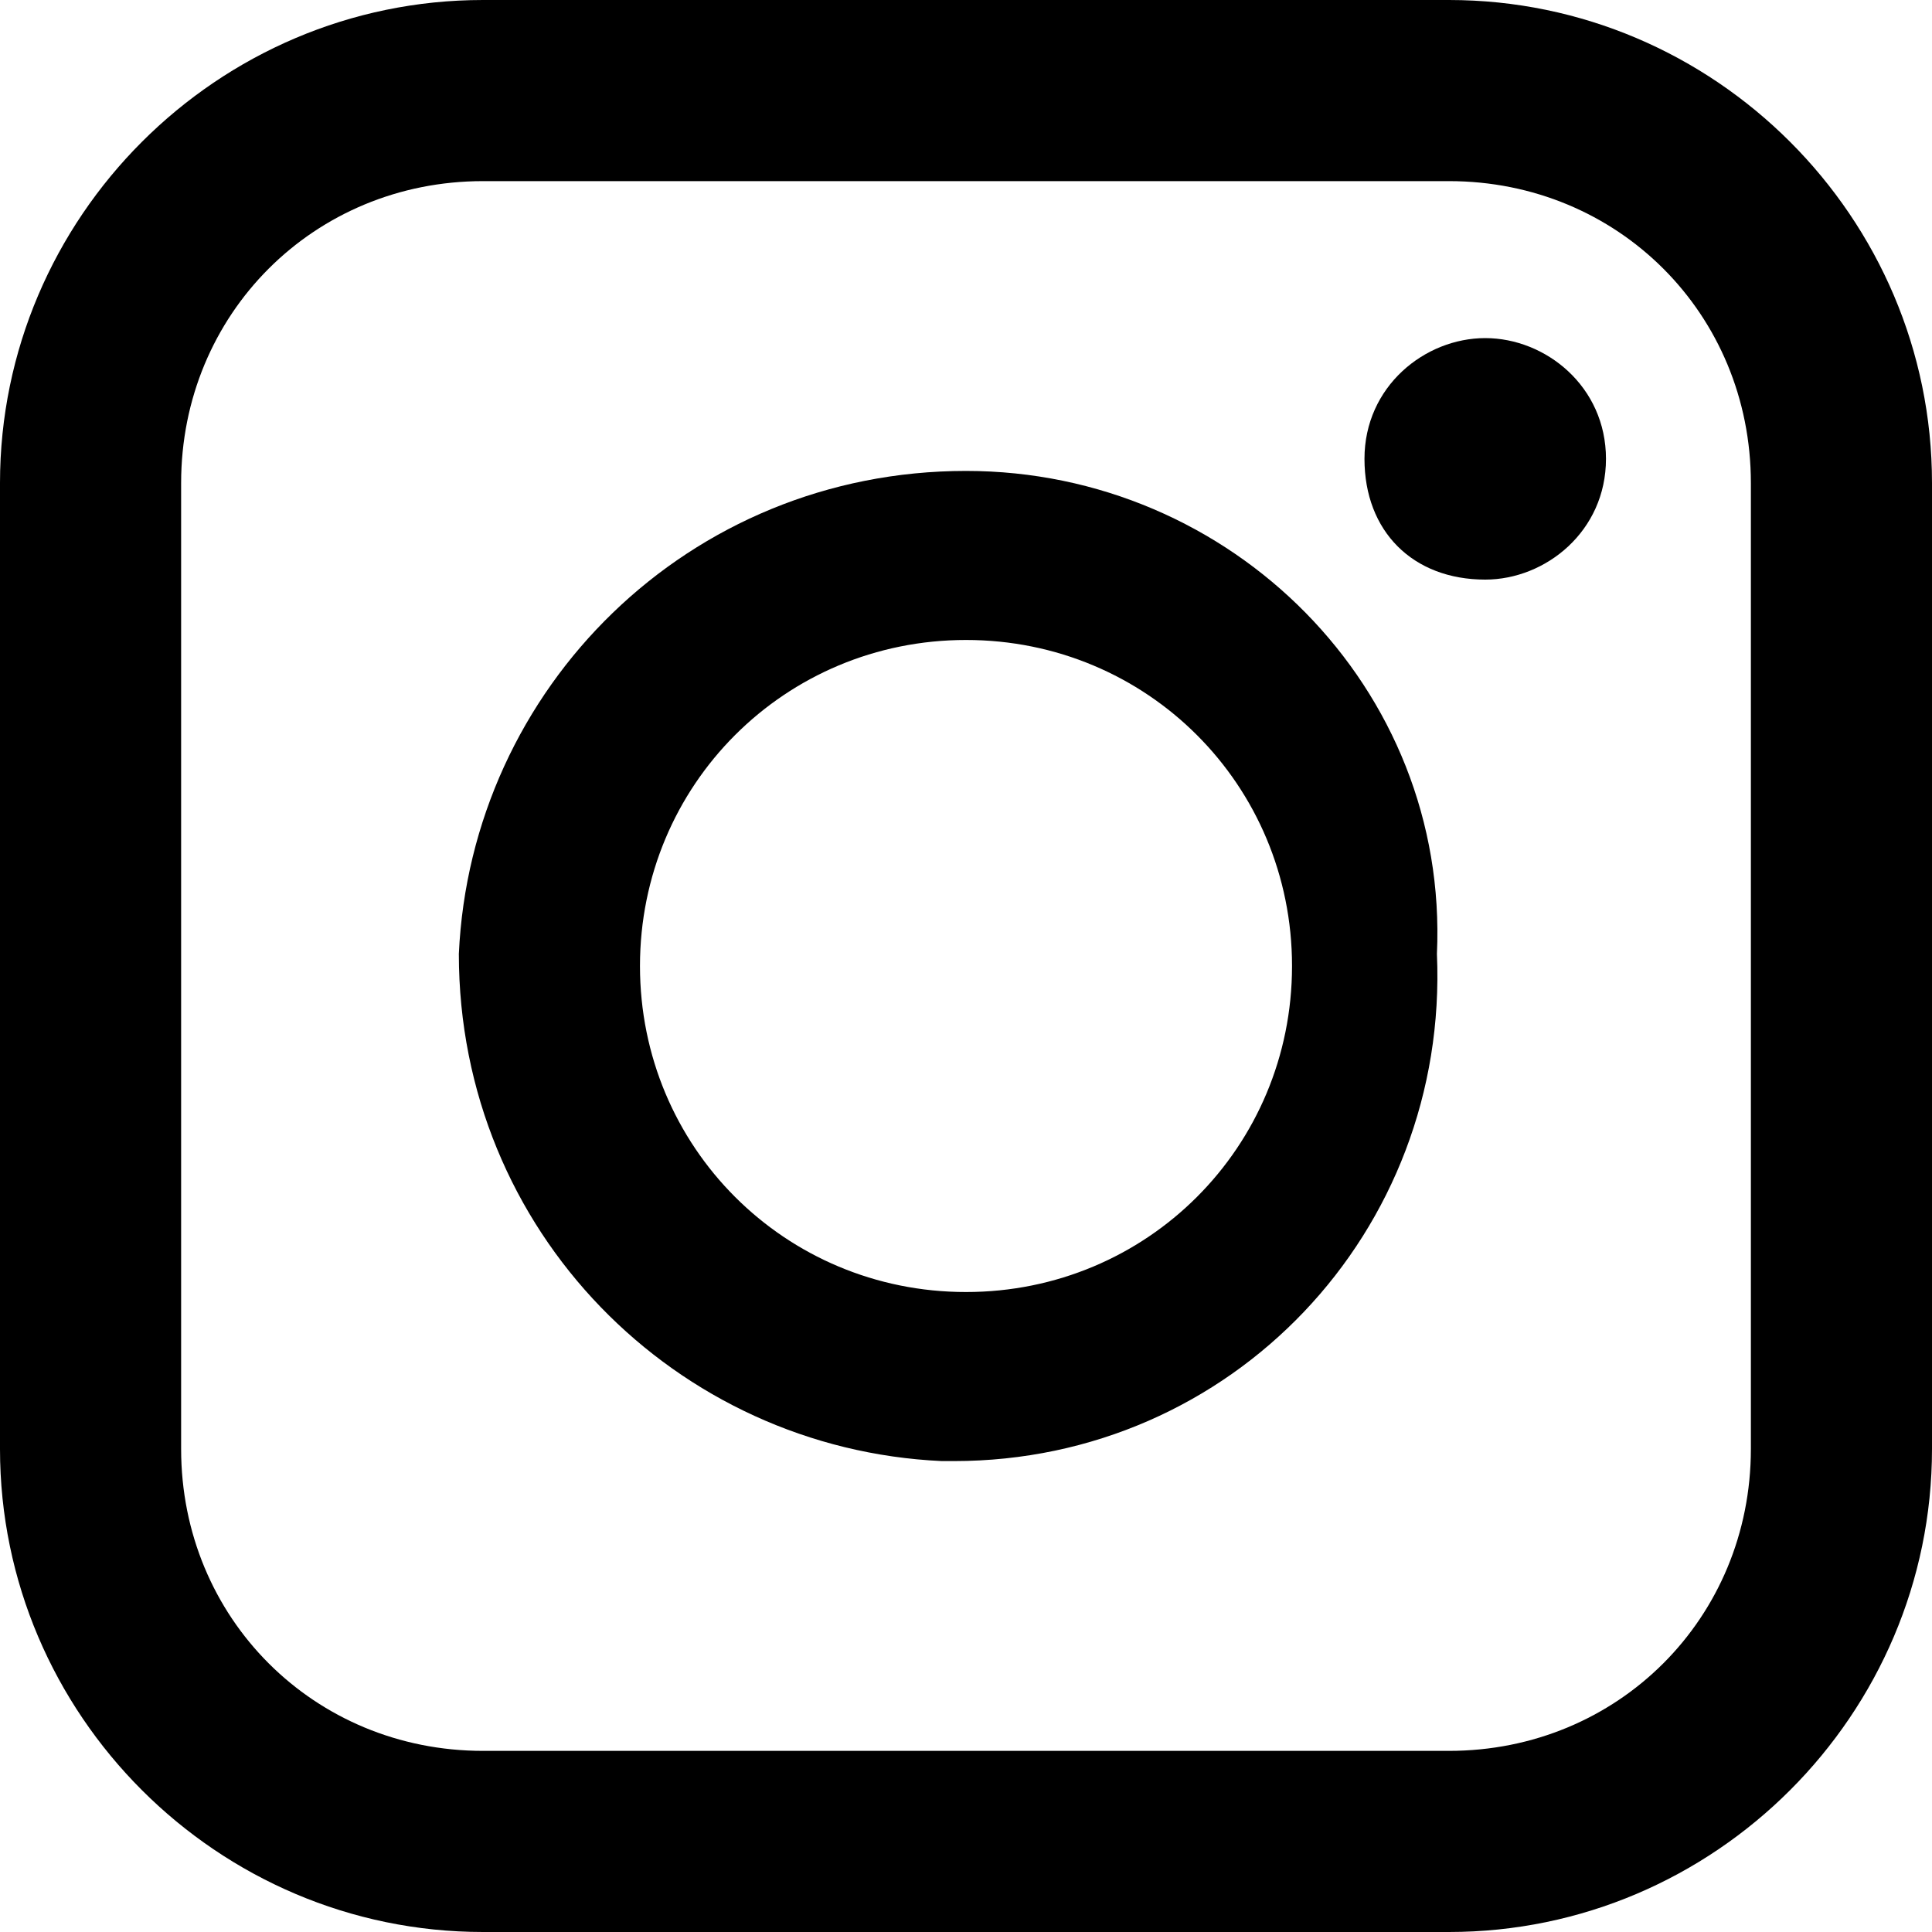 <?xml version="1.0" encoding="utf-8"?>
<!-- Generator: Adobe Illustrator 27.5.0, SVG Export Plug-In . SVG Version: 6.00 Build 0)  -->
<svg version="1.1" id="Ebene_1" xmlns="http://www.w3.org/2000/svg" xmlns:xlink="http://www.w3.org/1999/xlink" x="0px" y="0px"
	 viewBox="0 0 16 16" style="enable-background:new 0 0 16 16;" xml:space="preserve">
<style type="text/css">
	.st0{display:none;}
</style>
<g>
	<path d="M12,1.5c1.4,0,2.5,1.1,2.5,2.5v8c0,1.4-1.1,2.5-2.5,2.5H4c-1.4,0-2.5-1.1-2.5-2.5V4c0-1.4,1.1-2.5,2.5-2.5H12 M12,0H4
		C1.8,0,0,1.8,0,4v8c0,2.2,1.8,4,4,4h8c2.2,0,4-1.8,4-4V4C16,1.8,14.2,0,12,0L12,0z"/>
</g>
<path class="st0" d="M5.9,4.8c0.3,0,0.6,0,0.8,0.1c0.2,0,0.5,0.1,0.6,0.2c0.2,0.1,0.3,0.3,0.4,0.5c0.1,0.2,0.1,0.5,0.1,0.7
	c0,0.3-0.1,0.6-0.2,0.8C7.5,7.3,7.3,7.5,7,7.6C7.4,7.8,7.7,8,7.9,8.2c0.2,0.3,0.3,0.6,0.3,1C8.2,9.5,8.1,9.8,8,10
	c-0.1,0.2-0.3,0.4-0.5,0.6c-0.2,0.1-0.5,0.2-0.7,0.3C6.5,11,6.2,11,5.9,11l-3,0V4.8H5.9z M5.7,7.3c0.2,0,0.5-0.1,0.6-0.2
	C6.5,7,6.5,6.8,6.5,6.6c0-0.1,0-0.3-0.1-0.4c0-0.1-0.1-0.2-0.2-0.2C6.2,6,6.1,5.9,6,5.9c-0.1,0-0.2,0-0.4,0H4.3v1.5
	C4.3,7.3,5.7,7.3,5.7,7.3L5.7,7.3z M5.8,10c0.1,0,0.3,0,0.4,0c0.1,0,0.2-0.1,0.3-0.1s0.2-0.1,0.2-0.2c0-0.1,0.1-0.2,0.1-0.4
	c0-0.3-0.1-0.5-0.3-0.7C6.3,8.3,6.1,8.3,5.8,8.3H4.3V10L5.8,10L5.8,10L5.8,10z M10.1,10c0.2,0.2,0.5,0.3,0.8,0.3
	c0.2,0,0.5-0.1,0.7-0.2c0.2-0.1,0.3-0.3,0.3-0.4H13c-0.2,0.5-0.5,0.9-0.8,1.2c-0.4,0.2-0.8,0.4-1.3,0.4c-0.3,0-0.7-0.1-1-0.2
	c-0.3-0.1-0.5-0.3-0.7-0.5C9,10.3,8.8,10.1,8.8,9.8c-0.1-0.3-0.2-0.6-0.2-1c0-0.3,0-0.7,0.2-0.9C8.9,7.6,9,7.3,9.2,7.1
	C9.4,6.9,9.7,6.7,10,6.6c0.3-0.1,0.6-0.2,0.9-0.2c0.4,0,0.7,0.1,1,0.2c0.3,0.2,0.5,0.3,0.7,0.6c0.2,0.2,0.3,0.5,0.4,0.9
	c0,0.3,0.1,0.6,0,1H9.8C9.8,9.5,9.9,9.8,10.1,10z M11.5,7.6c-0.2-0.2-0.4-0.2-0.7-0.2c-0.2,0-0.4,0-0.5,0.1
	c-0.1,0.1-0.2,0.2-0.3,0.2C9.9,7.8,9.9,7.9,9.9,8c0,0.1,0,0.2,0,0.3h2C11.8,8,11.7,7.8,11.5,7.6L11.5,7.6z M9.6,5.2h2.5v0.6H9.6V5.2
	z"/>
<path d="M12.3,2.8c-0.5,0-1,0.4-1,1s0.4,1,1,1l0,0c0.5,0,1-0.4,1-1S12.8,2.8,12.3,2.8z M8,3.9c-2.3,0-4.1,1.8-4.2,4
	c0,2.3,1.8,4.1,4,4.2c0,0,0.1,0,0.1,0c2.3,0,4.1-1.9,4-4.2C12,5.7,10.2,3.9,8,3.9z M8,5.3c1.5,0,2.7,1.2,2.7,2.7S9.5,10.7,8,10.7
	c0,0,0,0,0,0c-1.5,0-2.7-1.2-2.7-2.7S6.5,5.3,8,5.3z"/>
<path class="st0" d="M5.8,11.5V6H4v5.5H5.8z M4.9,5.3c0.6,0,1-0.4,1-1c0-0.5-0.4-1-1-1s-1,0.4-1,1C3.9,4.8,4.3,5.3,4.9,5.3L4.9,5.3z
	 M8.7,11.5V8.4c0-0.2,0-0.3,0.1-0.4c0.1-0.3,0.4-0.7,0.9-0.7c0.7,0,0.9,0.5,0.9,1.2v2.9h1.8V8.4c0-1.7-0.9-2.5-2.1-2.5
	c-1,0-1.4,0.5-1.7,0.9v0h0c0,0,0,0,0,0V6H6.8c0,0.5,0,5.5,0,5.5H8.7z"/>
</svg>
